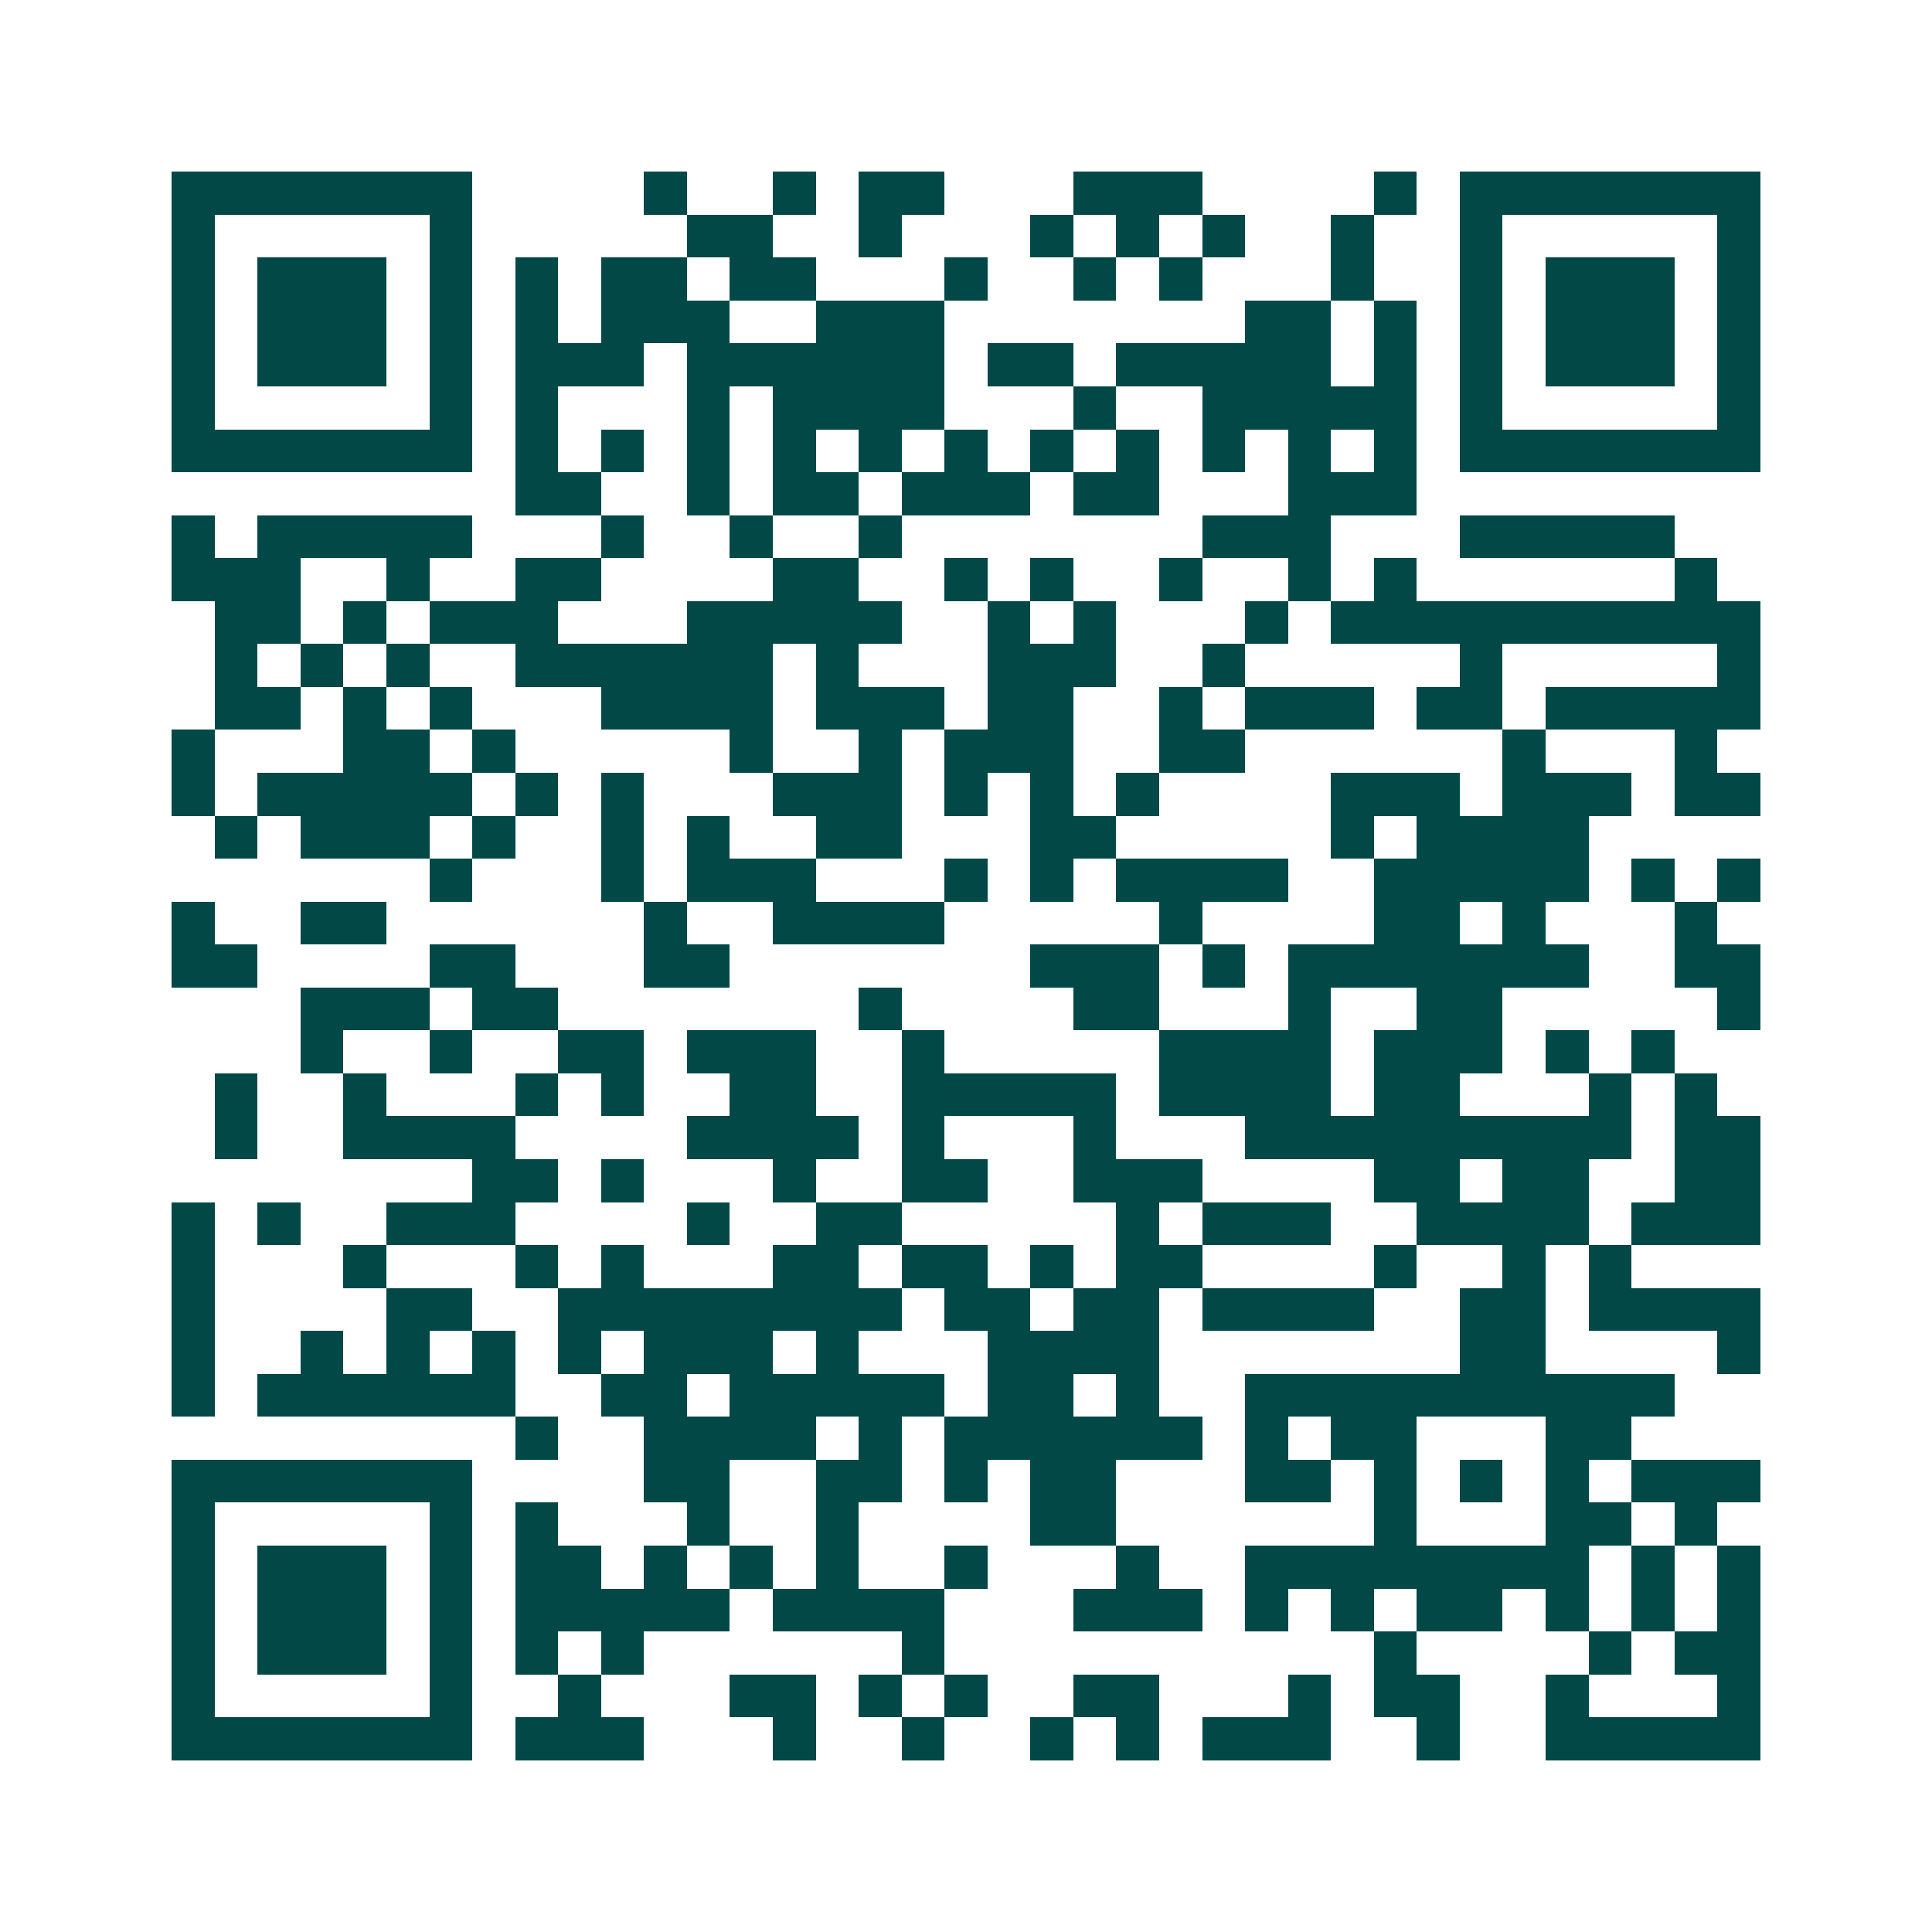 <svg xmlns="http://www.w3.org/2000/svg" width="200" height="200" viewBox="0 0 45 45" shape-rendering="crispEdges"><path fill="#ffffff" d="M0 0h45v45H0z"/><path stroke="#014847" d="M4 4.5h7m4 0h1m2 0h1m1 0h2m3 0h3m4 0h1m1 0h7M4 5.5h1m5 0h1m5 0h2m2 0h1m3 0h1m1 0h1m1 0h1m2 0h1m2 0h1m5 0h1M4 6.5h1m1 0h3m1 0h1m1 0h1m1 0h2m1 0h2m3 0h1m2 0h1m1 0h1m3 0h1m2 0h1m1 0h3m1 0h1M4 7.5h1m1 0h3m1 0h1m1 0h1m1 0h3m2 0h3m7 0h2m1 0h1m1 0h1m1 0h3m1 0h1M4 8.5h1m1 0h3m1 0h1m1 0h3m1 0h6m1 0h2m1 0h5m1 0h1m1 0h1m1 0h3m1 0h1M4 9.5h1m5 0h1m1 0h1m3 0h1m1 0h4m3 0h1m2 0h5m1 0h1m5 0h1M4 10.5h7m1 0h1m1 0h1m1 0h1m1 0h1m1 0h1m1 0h1m1 0h1m1 0h1m1 0h1m1 0h1m1 0h1m1 0h7M12 11.5h2m2 0h1m1 0h2m1 0h3m1 0h2m3 0h3M4 12.5h1m1 0h5m3 0h1m2 0h1m2 0h1m7 0h3m3 0h5M4 13.5h3m2 0h1m2 0h2m4 0h2m2 0h1m1 0h1m2 0h1m2 0h1m1 0h1m6 0h1M5 14.5h2m1 0h1m1 0h3m3 0h5m2 0h1m1 0h1m3 0h1m1 0h10M5 15.5h1m1 0h1m1 0h1m2 0h6m1 0h1m3 0h3m2 0h1m5 0h1m5 0h1M5 16.5h2m1 0h1m1 0h1m3 0h4m1 0h3m1 0h2m2 0h1m1 0h3m1 0h2m1 0h5M4 17.5h1m3 0h2m1 0h1m5 0h1m2 0h1m1 0h3m2 0h2m6 0h1m3 0h1M4 18.5h1m1 0h5m1 0h1m1 0h1m3 0h3m1 0h1m1 0h1m1 0h1m4 0h3m1 0h3m1 0h2M5 19.5h1m1 0h3m1 0h1m2 0h1m1 0h1m2 0h2m3 0h2m5 0h1m1 0h4M10 20.5h1m3 0h1m1 0h3m3 0h1m1 0h1m1 0h4m2 0h5m1 0h1m1 0h1M4 21.5h1m2 0h2m6 0h1m2 0h4m5 0h1m4 0h2m1 0h1m3 0h1M4 22.5h2m4 0h2m3 0h2m7 0h3m1 0h1m1 0h7m2 0h2M7 23.5h3m1 0h2m7 0h1m4 0h2m3 0h1m2 0h2m5 0h1M7 24.5h1m2 0h1m2 0h2m1 0h3m2 0h1m5 0h4m1 0h3m1 0h1m1 0h1M5 25.5h1m2 0h1m3 0h1m1 0h1m2 0h2m2 0h5m1 0h4m1 0h2m3 0h1m1 0h1M5 26.5h1m2 0h4m4 0h4m1 0h1m3 0h1m3 0h9m1 0h2M11 27.5h2m1 0h1m3 0h1m2 0h2m2 0h3m4 0h2m1 0h2m2 0h2M4 28.5h1m1 0h1m2 0h3m4 0h1m2 0h2m5 0h1m1 0h3m2 0h4m1 0h3M4 29.5h1m3 0h1m3 0h1m1 0h1m3 0h2m1 0h2m1 0h1m1 0h2m4 0h1m2 0h1m1 0h1M4 30.5h1m4 0h2m2 0h8m1 0h2m1 0h2m1 0h4m2 0h2m1 0h4M4 31.5h1m2 0h1m1 0h1m1 0h1m1 0h1m1 0h3m1 0h1m3 0h4m7 0h2m4 0h1M4 32.5h1m1 0h6m2 0h2m1 0h5m1 0h2m1 0h1m2 0h10M12 33.5h1m2 0h4m1 0h1m1 0h6m1 0h1m1 0h2m3 0h2M4 34.5h7m4 0h2m2 0h2m1 0h1m1 0h2m3 0h2m1 0h1m1 0h1m1 0h1m1 0h3M4 35.5h1m5 0h1m1 0h1m3 0h1m2 0h1m4 0h2m6 0h1m3 0h2m1 0h1M4 36.5h1m1 0h3m1 0h1m1 0h2m1 0h1m1 0h1m1 0h1m2 0h1m3 0h1m2 0h8m1 0h1m1 0h1M4 37.5h1m1 0h3m1 0h1m1 0h5m1 0h4m3 0h3m1 0h1m1 0h1m1 0h2m1 0h1m1 0h1m1 0h1M4 38.5h1m1 0h3m1 0h1m1 0h1m1 0h1m6 0h1m10 0h1m4 0h1m1 0h2M4 39.5h1m5 0h1m2 0h1m3 0h2m1 0h1m1 0h1m2 0h2m3 0h1m1 0h2m2 0h1m3 0h1M4 40.5h7m1 0h3m3 0h1m2 0h1m2 0h1m1 0h1m1 0h3m2 0h1m2 0h5"/></svg>
